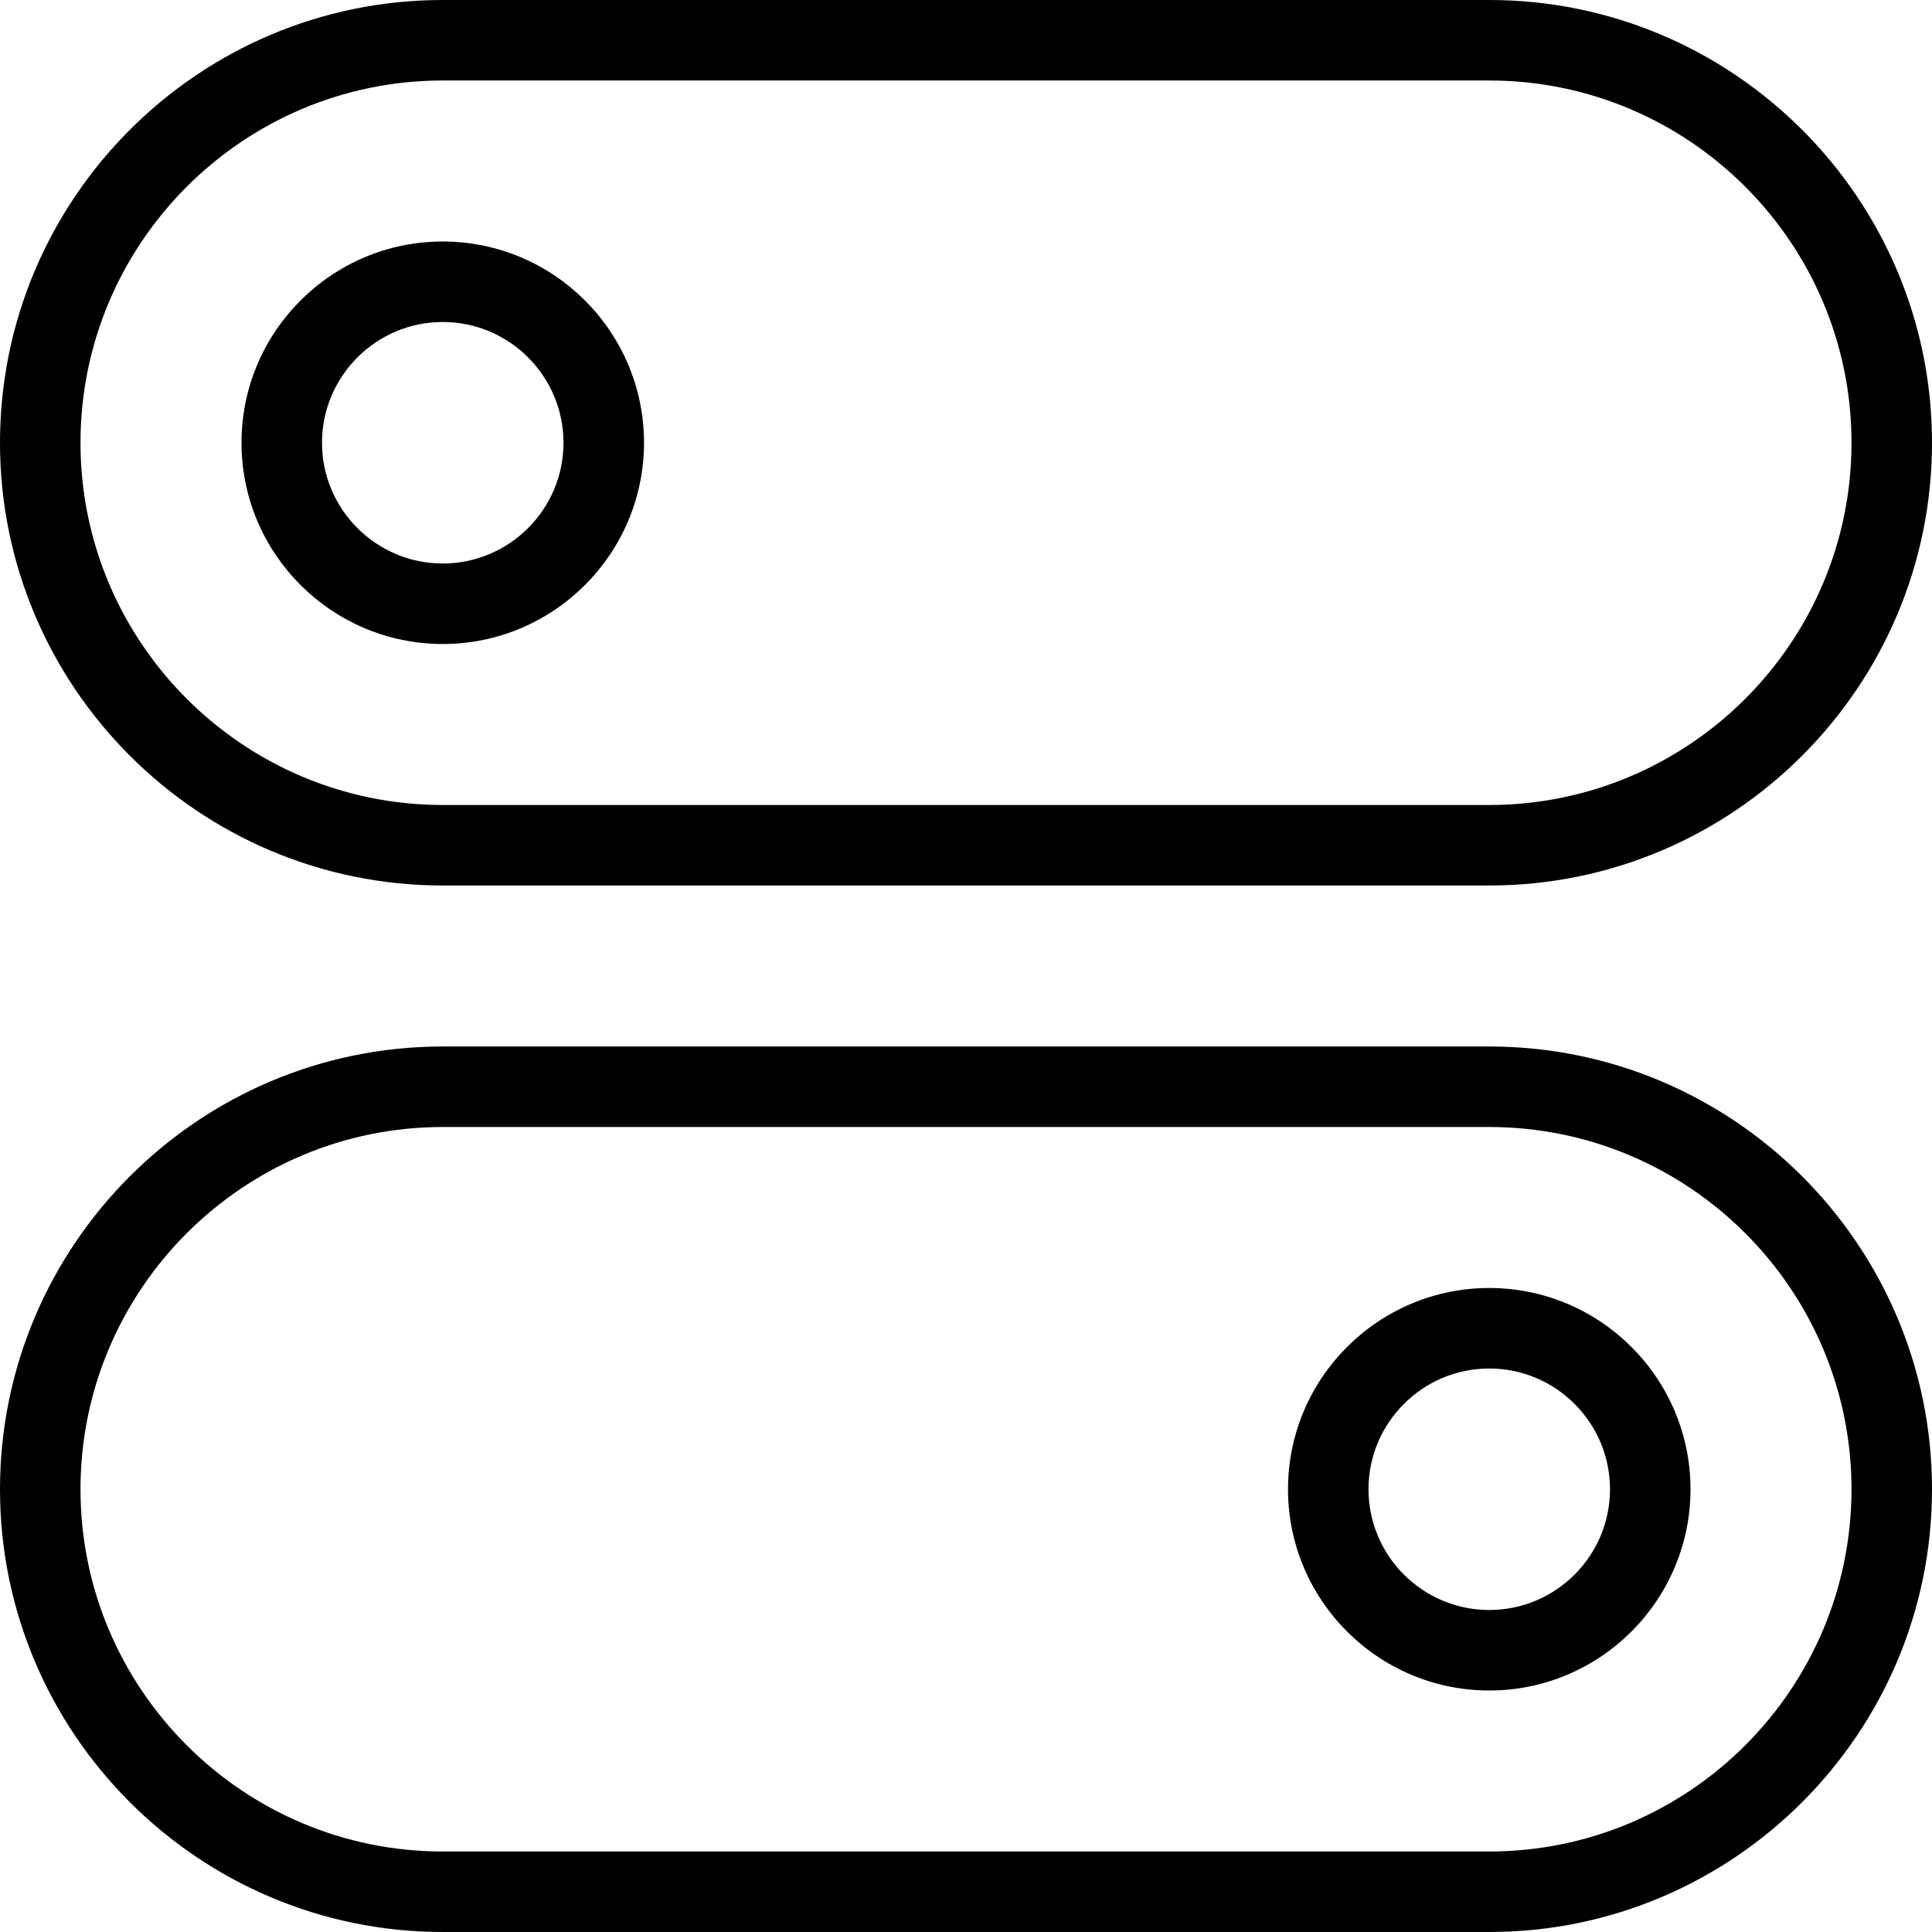 <svg id="Layer_1" enable-background="new 0 0 24 24" height="512" viewBox="0 0 24 24" width="512" xmlns="http://www.w3.org/2000/svg"><g><path d="m18.5 11h-13c-3.033 0-5.5-2.468-5.5-5.5s2.467-5.5 5.5-5.5h13c3.033 0 5.5 2.468 5.5 5.5s-2.467 5.5-5.5 5.5zm-13-10c-2.481 0-4.5 2.019-4.5 4.5s2.019 4.5 4.5 4.5h13c2.481 0 4.5-2.019 4.5-4.5s-2.019-4.5-4.5-4.5z"/></g><g><path d="m18.5 24h-13c-3.033 0-5.5-2.468-5.5-5.5s2.467-5.5 5.5-5.5h13c3.033 0 5.5 2.468 5.5 5.5s-2.467 5.5-5.5 5.5zm-13-10c-2.481 0-4.5 2.019-4.5 4.5s2.019 4.5 4.5 4.5h13c2.481 0 4.5-2.019 4.5-4.5s-2.019-4.5-4.5-4.5z"/></g><g><path d="m5.5 8c-1.378 0-2.5-1.121-2.5-2.5s1.122-2.5 2.5-2.5 2.5 1.121 2.5 2.5-1.122 2.5-2.5 2.5zm0-4c-.827 0-1.5.673-1.5 1.5s.673 1.5 1.5 1.5 1.5-.673 1.5-1.5-.673-1.5-1.5-1.5z"/></g><g><path d="m18.5 21c-1.378 0-2.5-1.121-2.5-2.5s1.122-2.5 2.5-2.5 2.5 1.121 2.5 2.5-1.122 2.5-2.5 2.5zm0-4c-.827 0-1.5.673-1.5 1.5s.673 1.5 1.5 1.5 1.5-.673 1.5-1.5-.673-1.5-1.5-1.5z"/></g></svg>